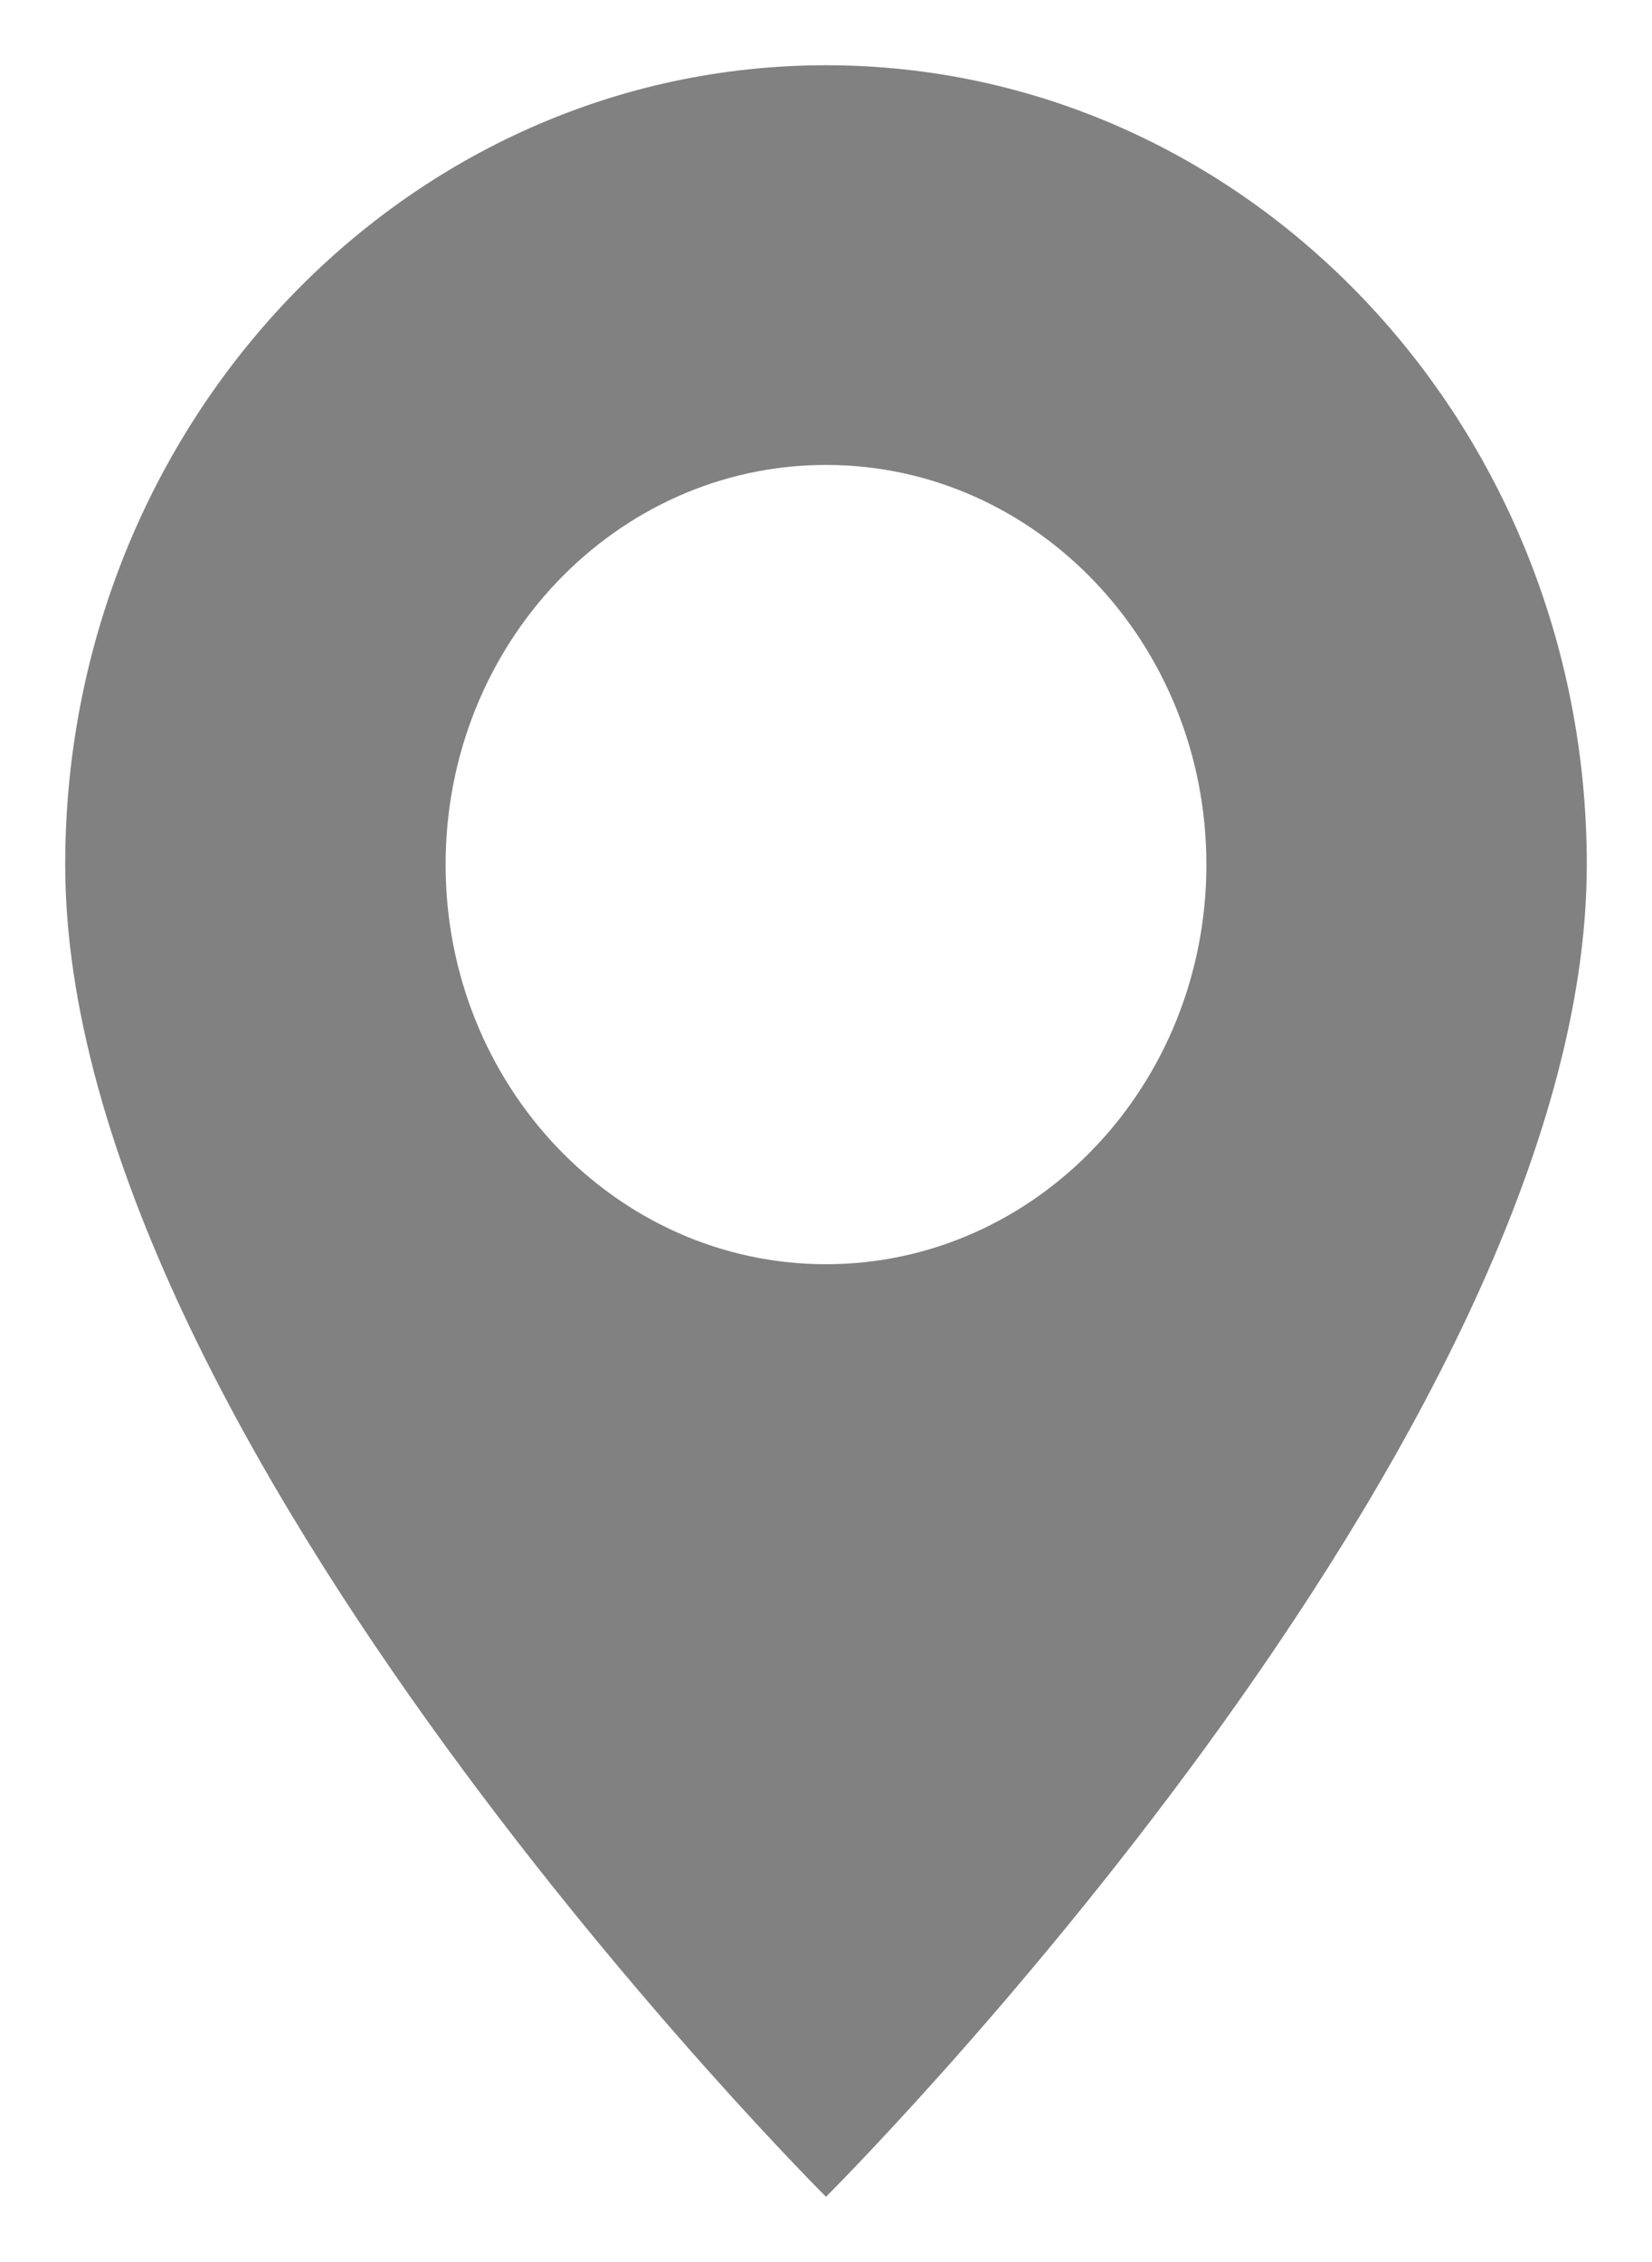 <svg width="19" height="26" viewBox="0 0 19 26" fill="none" xmlns="http://www.w3.org/2000/svg">
<path d="M9.5 25.25C9.5 25.25 18.25 16.543 18.25 9.938C18.25 4.863 14.332 0.75 9.5 0.75C4.668 0.75 0.75 4.863 0.75 9.938C0.75 16.543 9.5 25.25 9.5 25.25ZM9.5 14.531C7.084 14.531 5.125 12.475 5.125 9.938C5.125 7.4 7.084 5.344 9.5 5.344C11.916 5.344 13.875 7.4 13.875 9.938C13.875 12.475 11.916 14.531 9.5 14.531Z" fill="#818181"/>
</svg>
